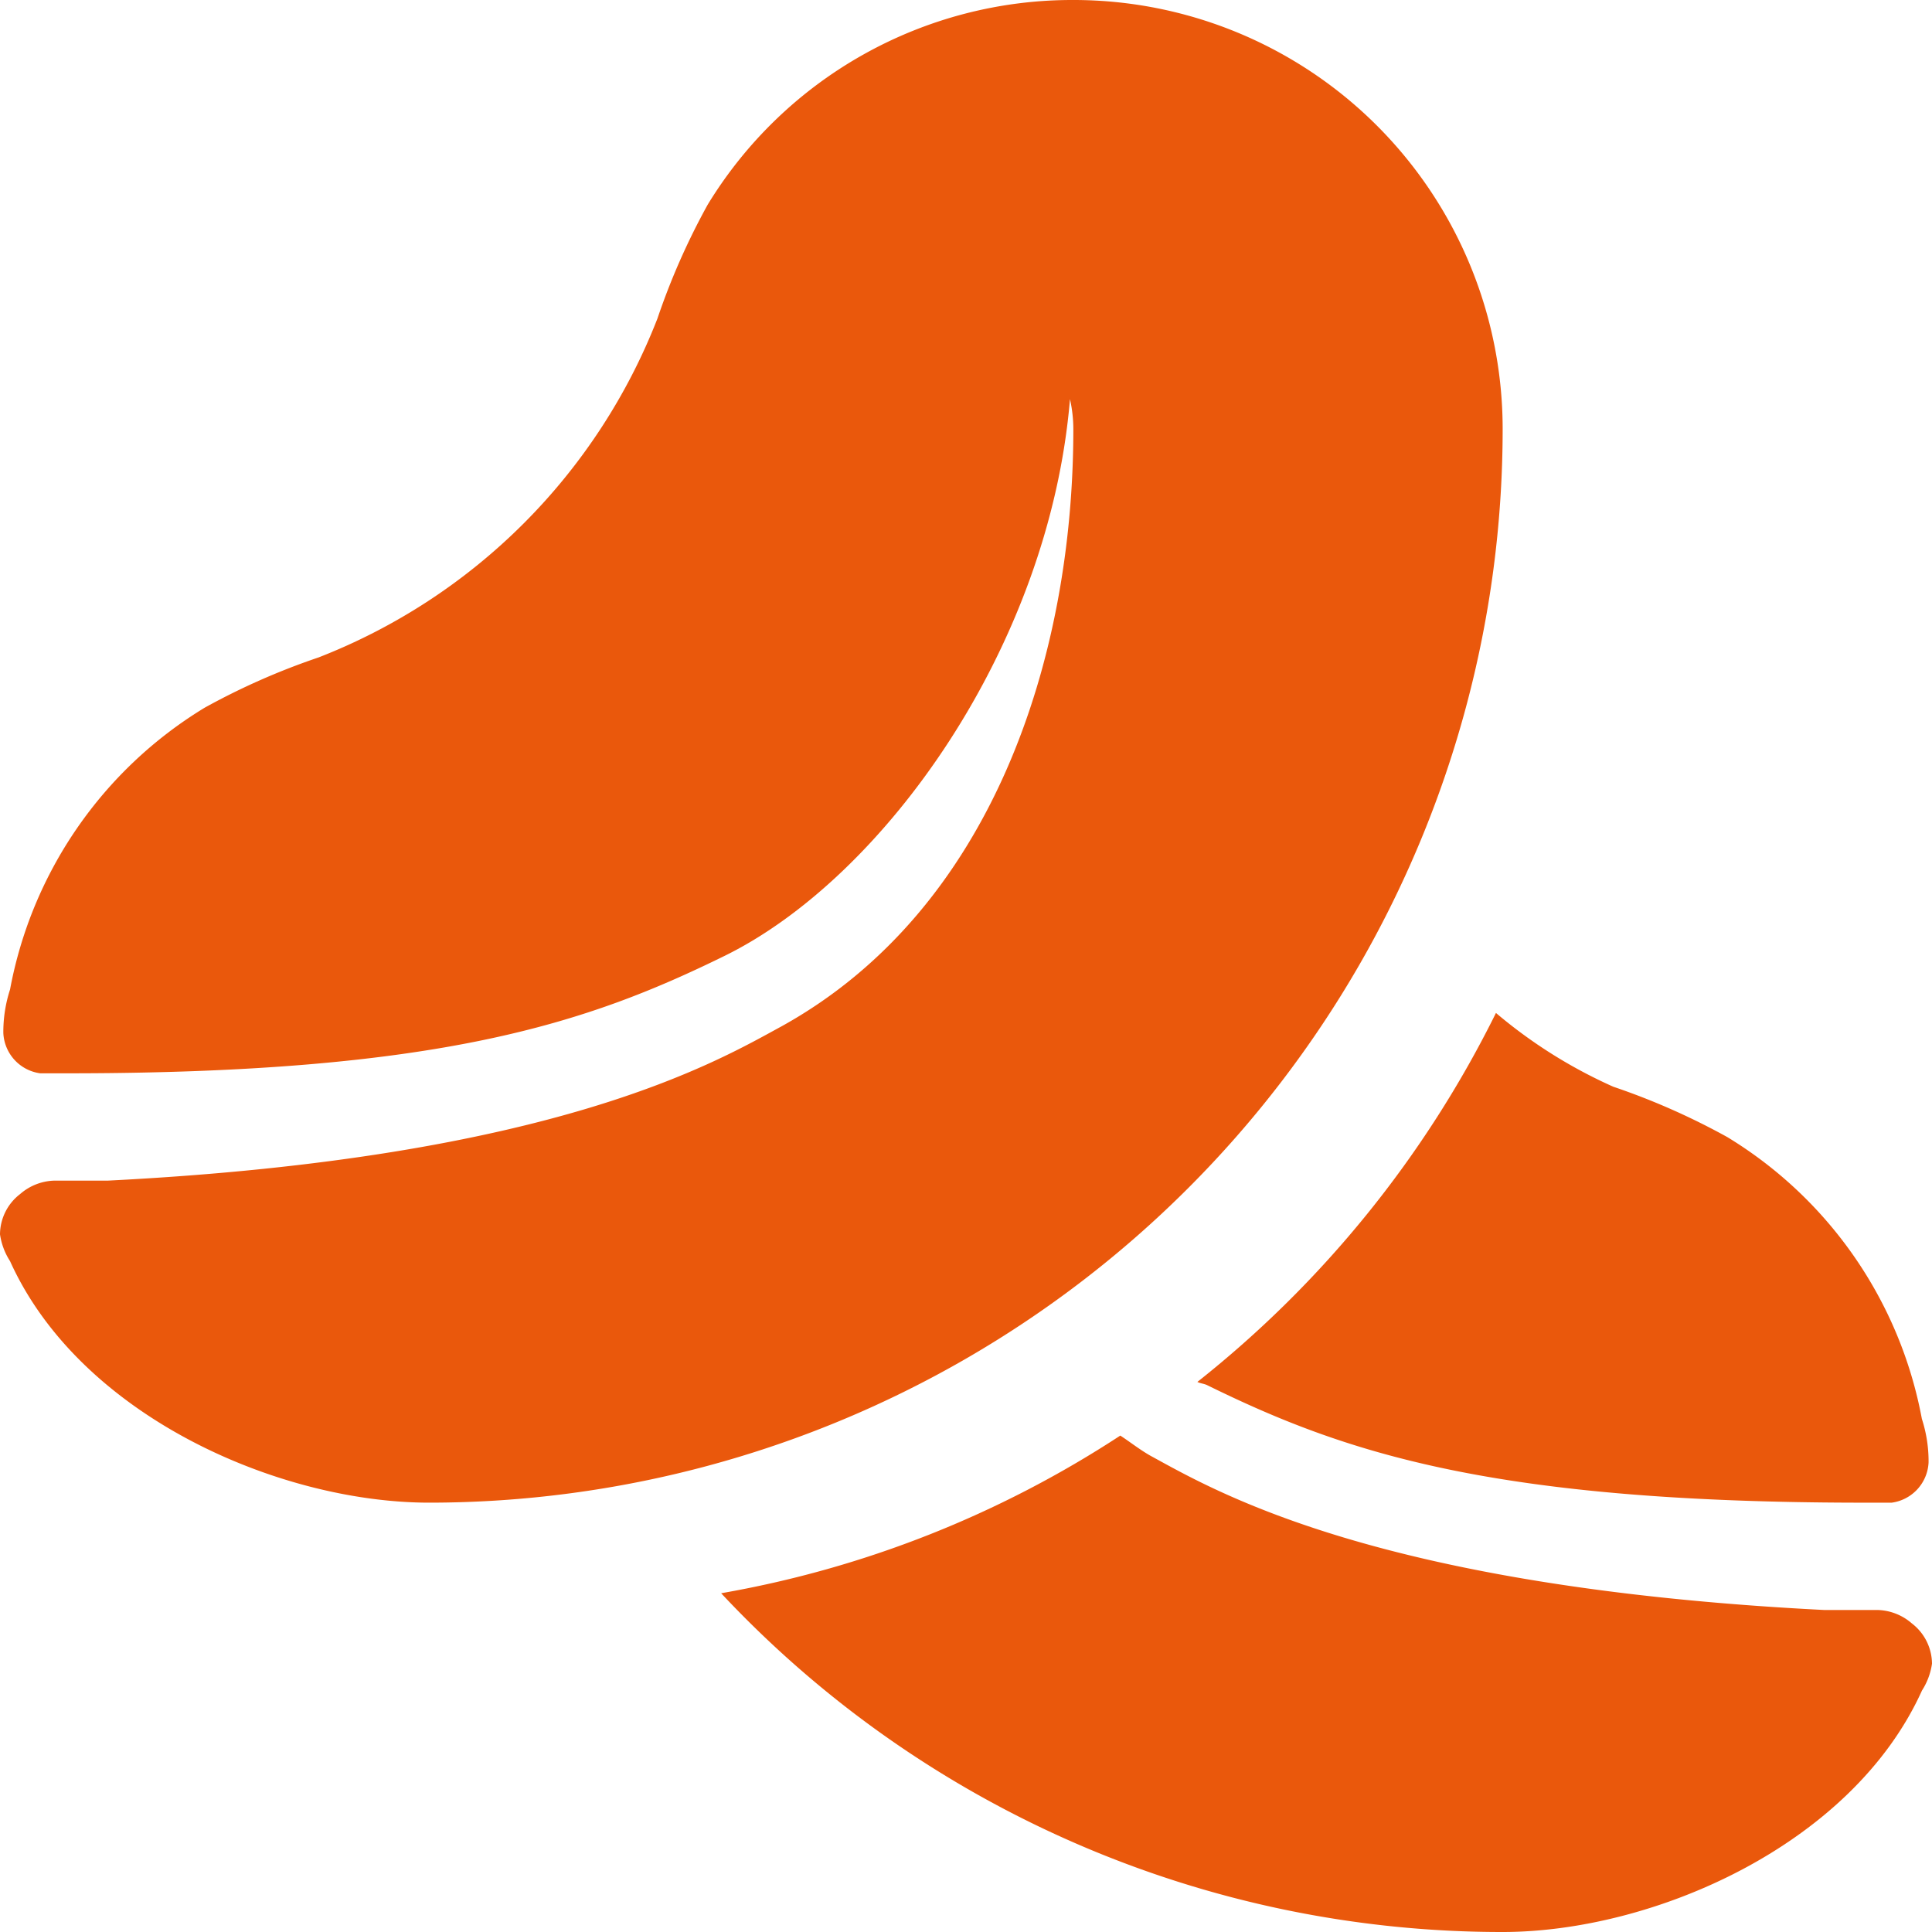 <?xml version="1.0" encoding="UTF-8"?>
<svg xmlns="http://www.w3.org/2000/svg" width="88" height="88" viewBox="0 0 88 88">
  <path id="icons8-peanuts-240" d="M51.889,3a19.442,19.442,0,0,0-16.653,9.319,31.741,31.741,0,0,0-2.292,5.194A27.151,27.151,0,0,1,17.514,32.944a31.741,31.741,0,0,0-5.194,2.292A19.106,19.106,0,0,0,3.458,48.069a6.262,6.262,0,0,0-.306,1.986,1.943,1.943,0,0,0,1.681,1.833H6.056c16.958,0,23.681-2.273,29.944-5.347,7.276-3.571,14.8-14.113,15.736-25.361a6.317,6.317,0,0,1,.153,1.375c0,10.37-3.667,21.866-13.292,27.194-2.941,1.6-10.312,6-30.708,7.028H5.444a2.471,2.471,0,0,0-1.528.611A2.333,2.333,0,0,0,3,59.222a3.06,3.06,0,0,0,.458,1.222c3.189,7.066,12.26,11,19.1,11A48.91,48.91,0,0,0,71.444,22.556,19.544,19.544,0,0,0,51.889,3Zm19.25,46.139a49.313,49.313,0,0,1-13.6,16.806c.153.076.306.076.458.153,6.264,3.075,12.986,5.347,29.944,5.347h1.222a1.943,1.943,0,0,0,1.681-1.833,6.262,6.262,0,0,0-.306-1.986,19.106,19.106,0,0,0-8.861-12.833A31.742,31.742,0,0,0,76.486,52.5,22.3,22.3,0,0,1,71.139,49.139ZM54.028,68.389a48.336,48.336,0,0,1-18.181,7.181A48.7,48.7,0,0,0,71.444,91c6.837,0,15.908-3.934,19.1-11A3.06,3.06,0,0,0,91,78.778a2.333,2.333,0,0,0-.917-1.833,2.471,2.471,0,0,0-1.528-.611H86.111C65.715,75.3,58.344,70.91,55.4,69.306,54.925,69.038,54.467,68.675,54.028,68.389Z" transform="translate(-3 -3)" fill="#ea580c"></path>
</svg>

